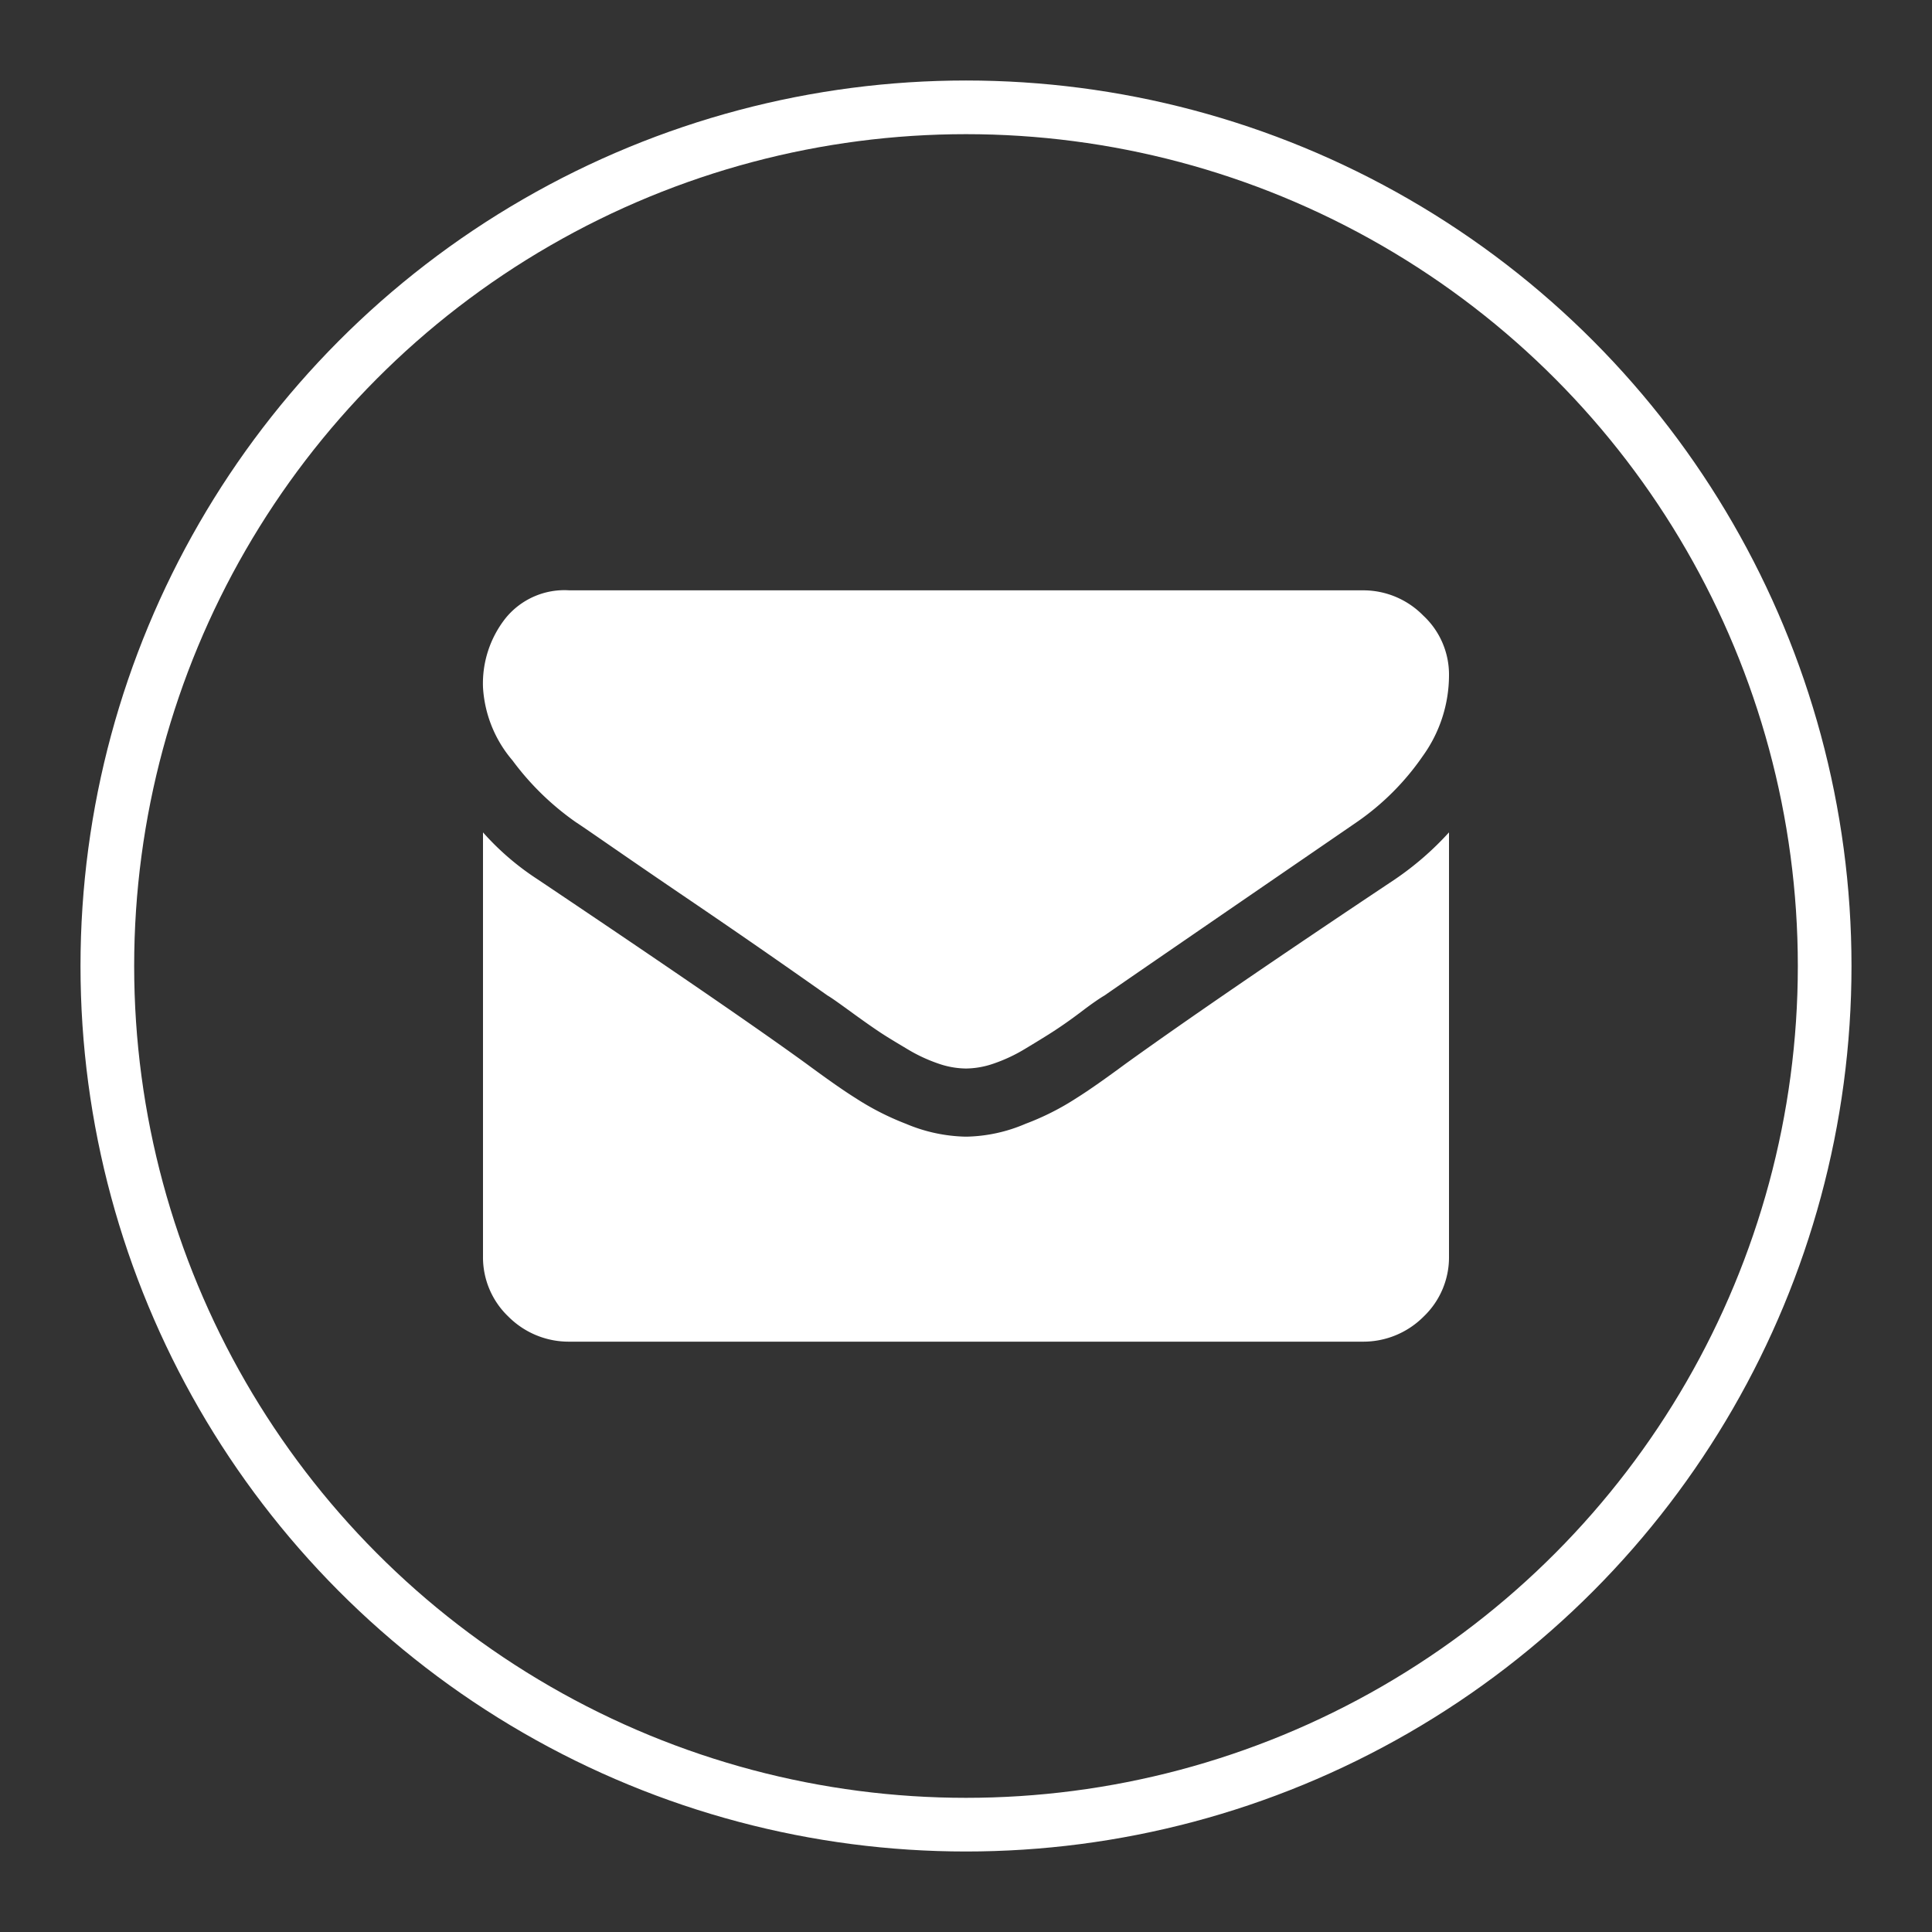 <svg id="Email" xmlns="http://www.w3.org/2000/svg" width="36" height="36" viewBox="0 0 36 36">
  <rect x="0" y="0" width="36" height="36" fill="#333333" stroke="none"/>
<defs>
    <style>
      .cls-1 {
        fill: none;
        stroke: #fff;
        stroke-width: 1px;
      }

      .cls-2 {
        fill: #fff;
        fill-rule: evenodd;
      }
    </style>
  </defs>
  <circle id="BG" class="cls-1" cx="18" cy="18" r="16"/>
  <path id="Email-2" data-name="Email" class="cls-2" d="M1346.73,1150.32c0.23,0.15.91,0.63,2.06,1.41s2.02,1.39,2.63,1.82c0.07,0.04.21,0.14,0.43,0.3s0.39,0.28.54,0.38,0.32,0.2.52,0.32a2.97,2.97,0,0,0,.58.27,1.606,1.606,0,0,0,.5.09h0.02a1.606,1.606,0,0,0,.5-0.09,2.97,2.97,0,0,0,.58-0.27c0.2-.12.38-0.23,0.52-0.32s0.33-.22.54-0.38,0.36-.26.43-0.3c0.62-.43,2.18-1.5,4.7-3.23a4.794,4.794,0,0,0,1.23-1.23,2.581,2.581,0,0,0,.49-1.5,1.5,1.5,0,0,0-.48-1.12,1.565,1.565,0,0,0-1.13-.47h-14.78a1.412,1.412,0,0,0-1.19.52,1.962,1.962,0,0,0-.42,1.29,2.3,2.3,0,0,0,.55,1.36A5.1,5.1,0,0,0,1346.73,1150.32Zm15.27,1.06q-3.3,2.2-5.01,3.43c-0.38.28-.69,0.5-0.93,0.65a4.884,4.884,0,0,1-.95.48,2.919,2.919,0,0,1-1.1.24h-0.02a3.008,3.008,0,0,1-1.11-.24,5.065,5.065,0,0,1-.94-0.48c-0.24-.15-0.55-0.37-0.93-0.65-0.91-.66-2.57-1.8-5-3.43a4.985,4.985,0,0,1-1.01-.87v7.9a1.526,1.526,0,0,0,.47,1.12,1.587,1.587,0,0,0,1.14.47h14.78a1.587,1.587,0,0,0,1.14-.47,1.526,1.526,0,0,0,.47-1.12v-7.9A5.631,5.631,0,0,1,1362,1151.38Z" transform="translate(-1336 -1135)"/>
</svg>

